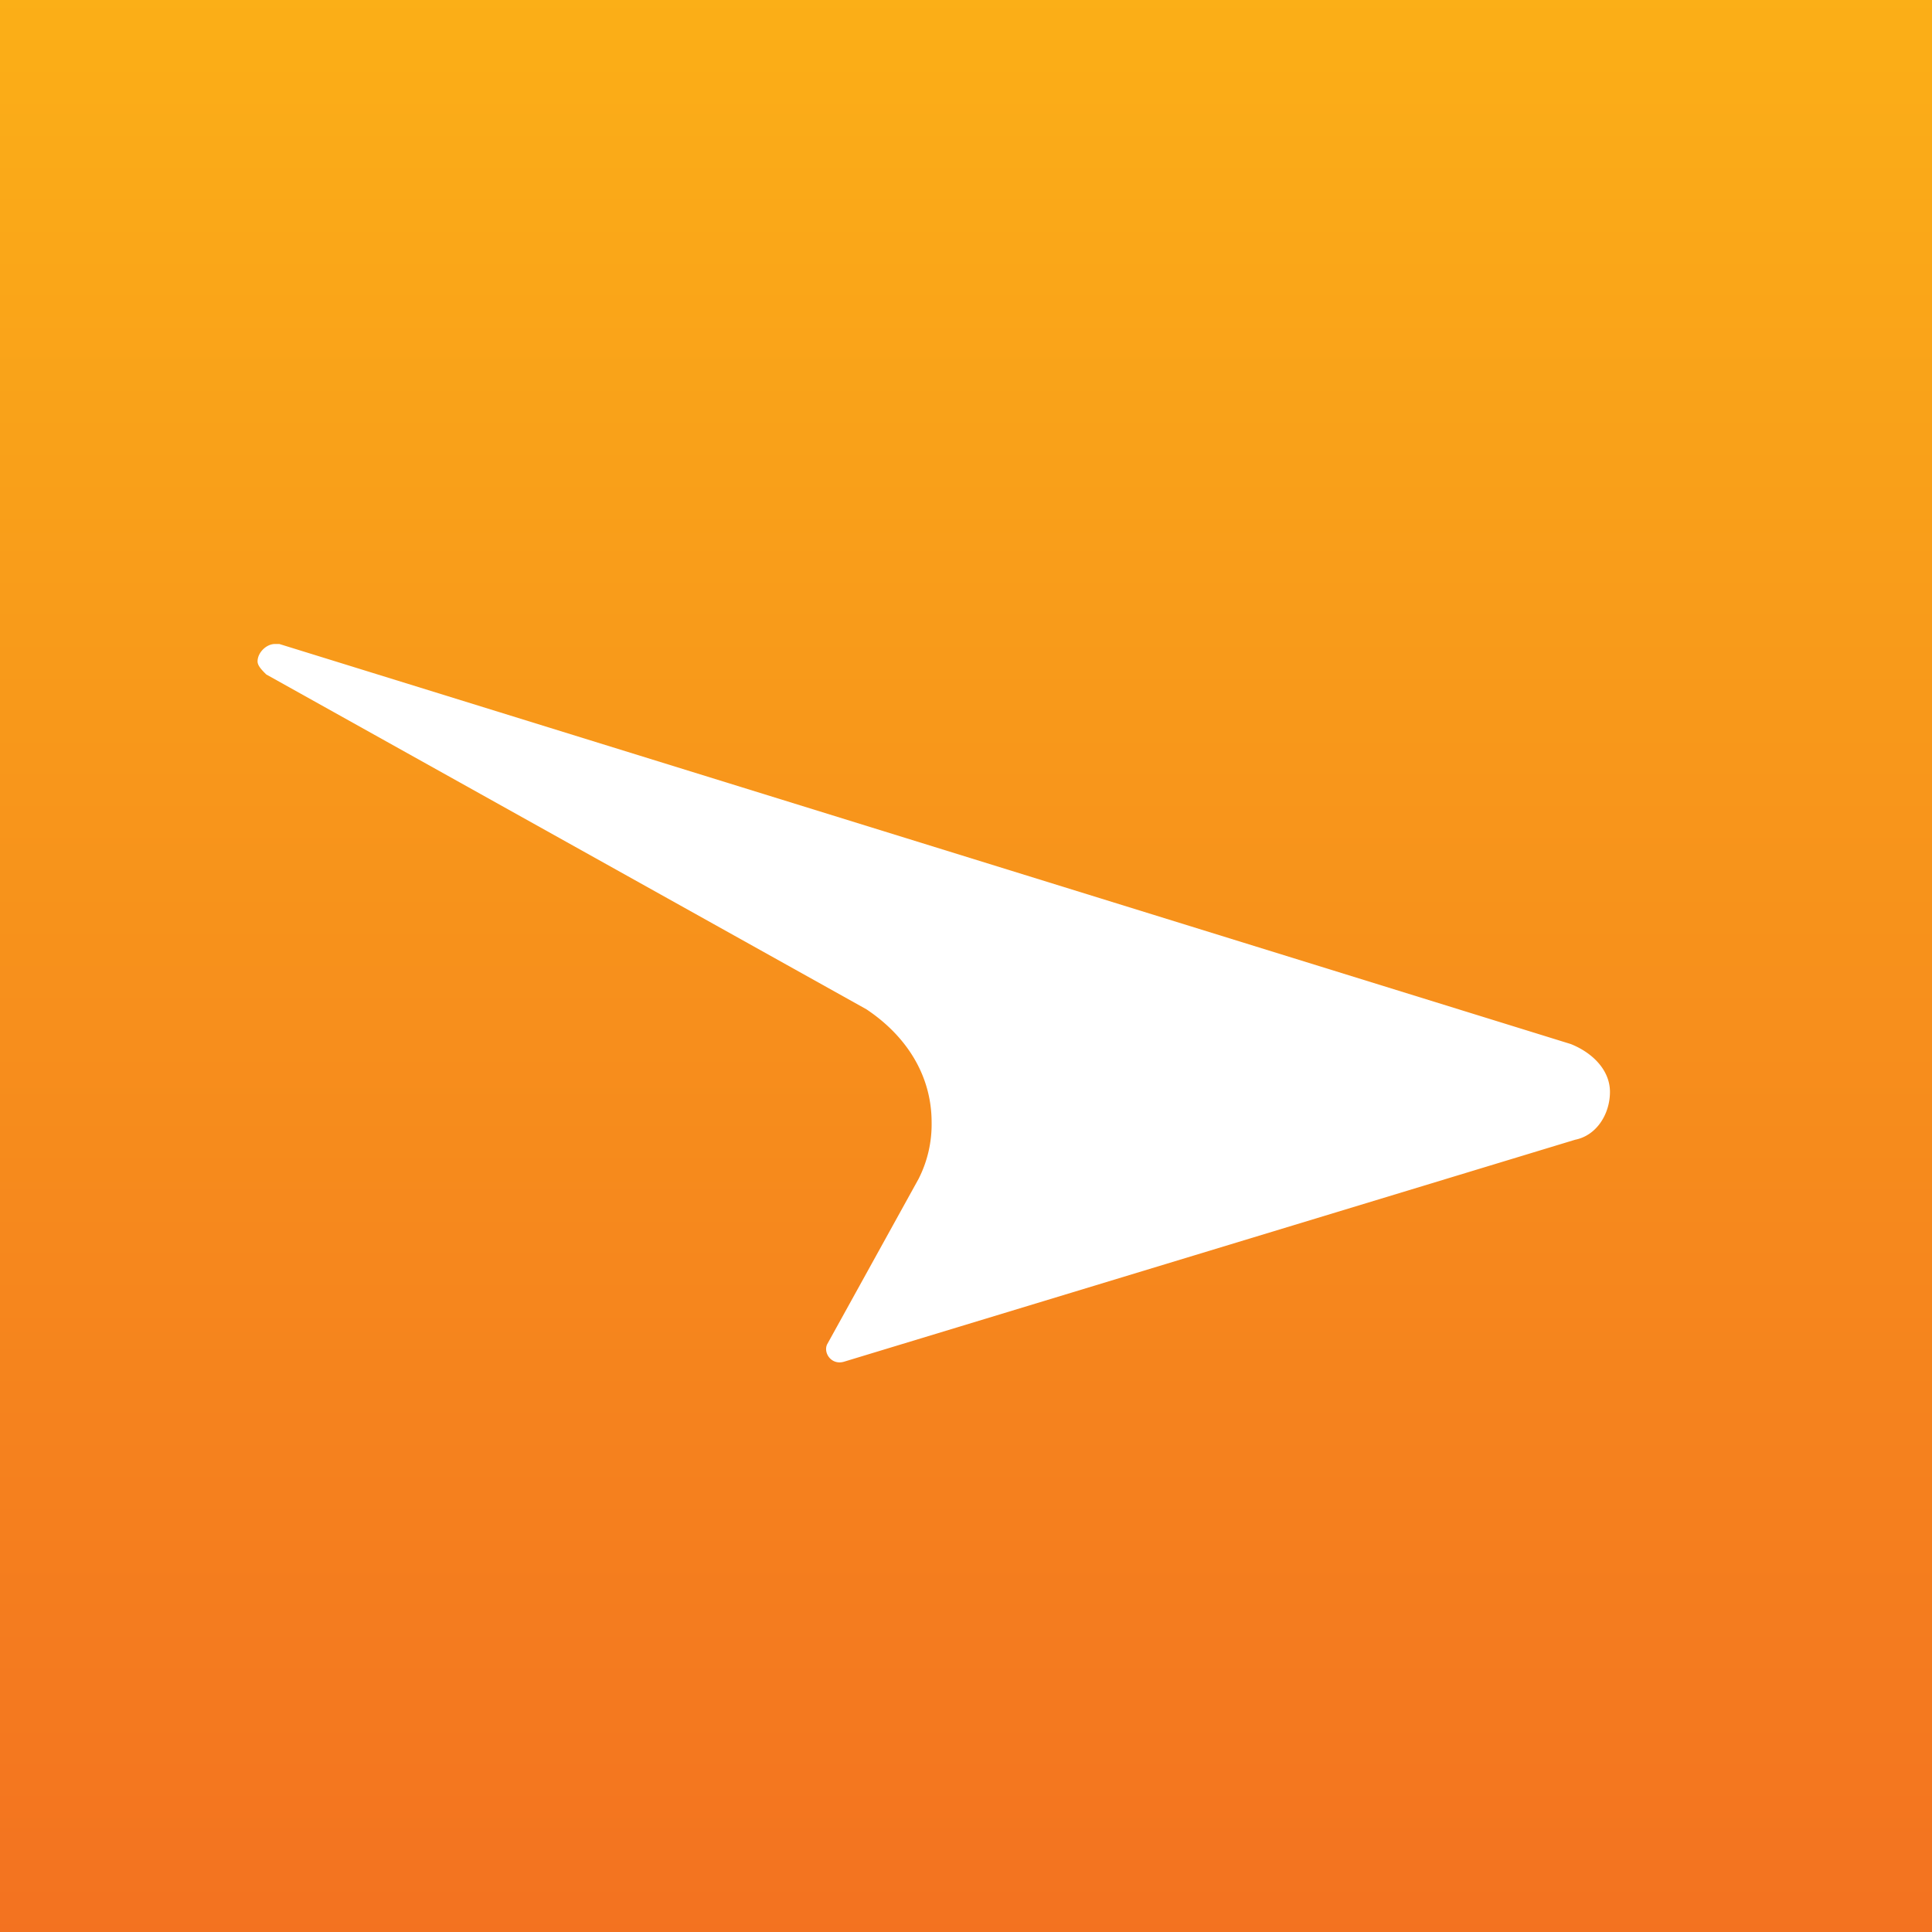 <svg width="64" height="64" xmlns="http://www.w3.org/2000/svg"><rect width="100%" height="100%" fill="#333333" stroke="none"/><defs><linearGradient x1="50%" y1="0%" x2="50%" y2="100%" id="a"><stop stop-color="#FBAF17" offset="0%"/><stop stop-color="#F37220" offset="100%"/></linearGradient></defs><g fill="none" fill-rule="nonzero"><path fill="url(#a)" d="M0 0h64v64H0z"/><path d="M27.404 44.526l3.025-5.474a3.988 3.988 0 00.432-1.873c0-1.585-.864-2.881-2.16-3.745L8.82 22.342c-.144-.144-.288-.288-.288-.432 0-.289.288-.577.577-.577h.144l42.783 13.253c.72.288 1.296.864 1.296 1.585 0 .72-.432 1.44-1.152 1.584l-24.2 7.347c-.433.144-.721-.288-.577-.576z" fill="#FFF"/></g></svg>